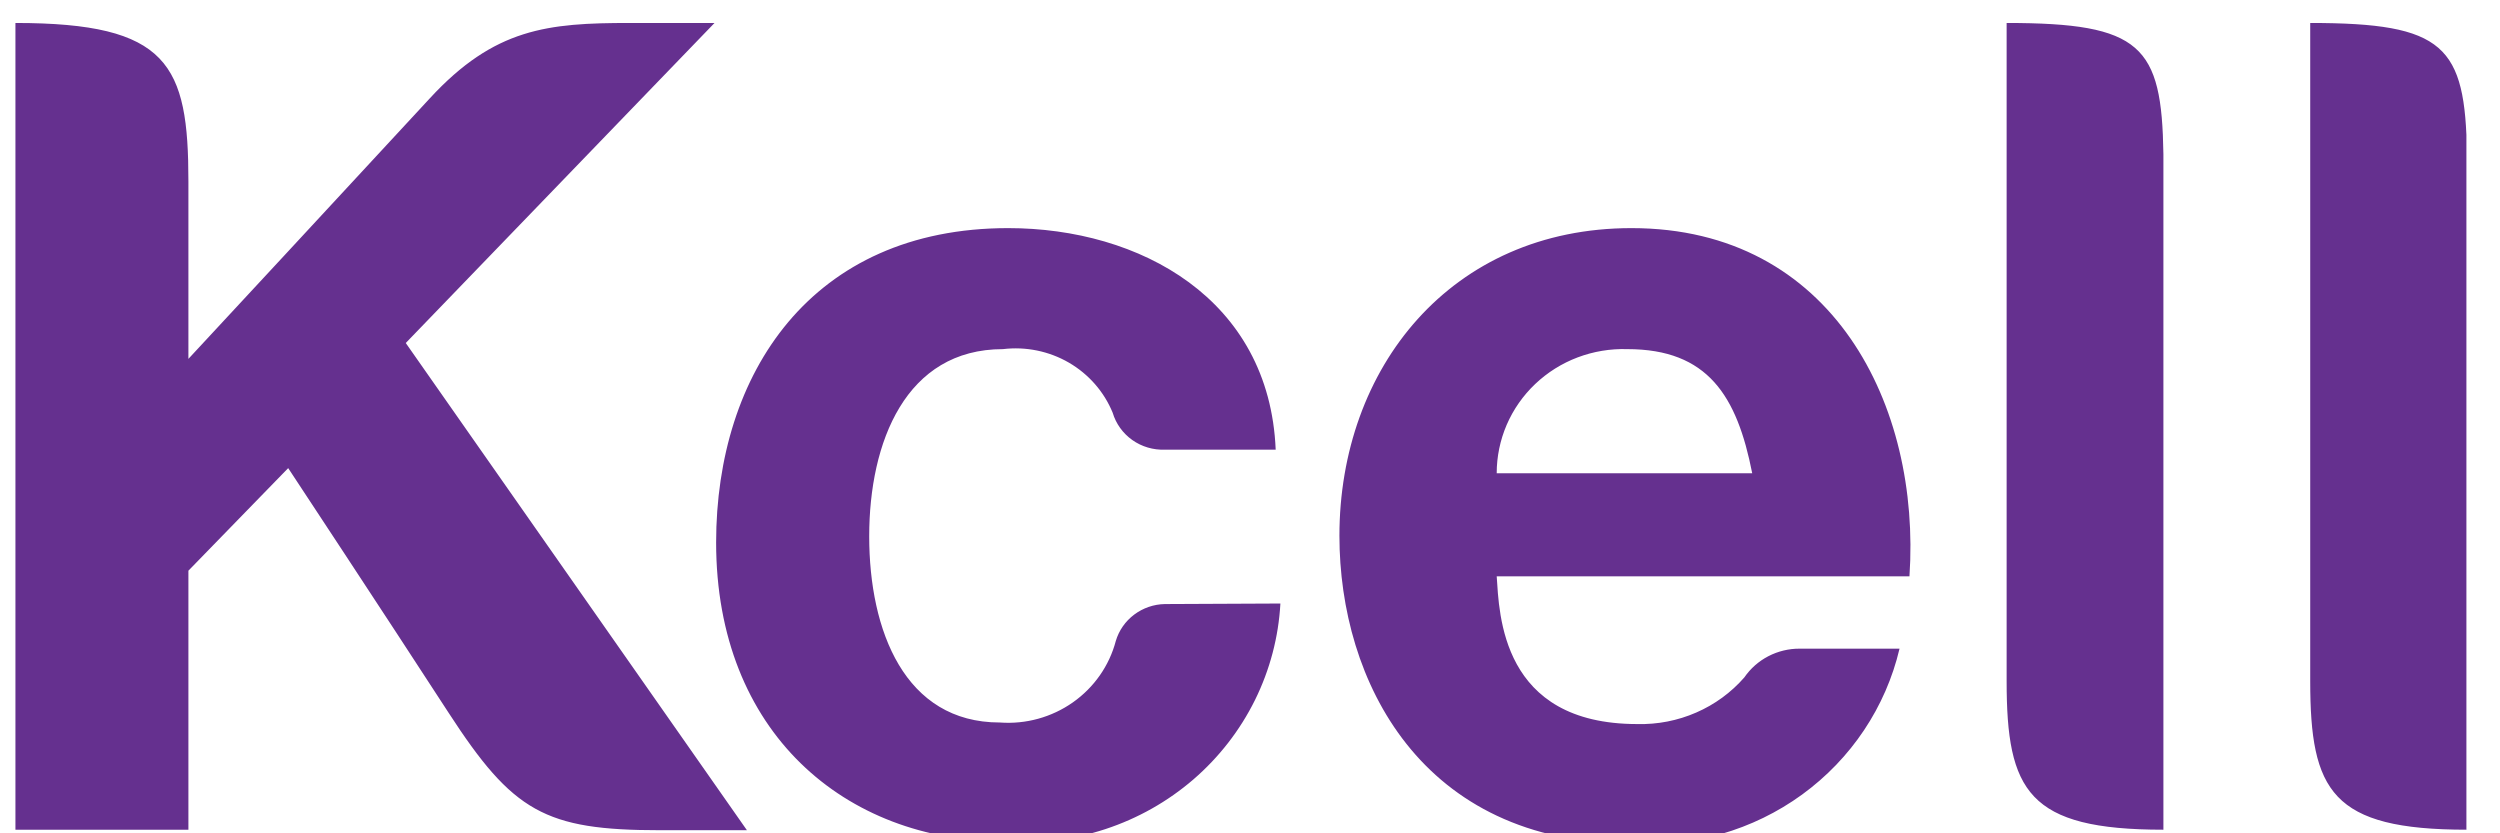 <svg width="69" height="23" viewBox="0 0 69 23" fill="none" xmlns="http://www.w3.org/2000/svg">
<g clip-path="url(#clip0_1_1379)">
<path d="M41.309 13.062C41.309 12.602 41.403 12.148 41.585 11.724C41.768 11.301 42.035 10.918 42.371 10.599C42.708 10.279 43.106 10.029 43.543 9.864C43.98 9.699 44.446 9.621 44.914 9.636C47.135 9.636 47.942 10.925 48.361 13.062H41.309ZM45.029 6.296C40.04 6.296 36.968 10.16 36.968 14.789C36.968 18.781 39.218 23.282 45.029 23.282C46.713 23.395 48.382 22.916 49.738 21.93C51.093 20.944 52.047 19.517 52.427 17.903H49.673C49.371 17.901 49.074 17.973 48.807 18.111C48.541 18.249 48.313 18.45 48.144 18.696C47.78 19.113 47.326 19.445 46.814 19.667C46.303 19.89 45.747 19.998 45.188 19.984C41.424 19.984 41.381 16.94 41.309 15.907H52.701C53.018 11.208 50.596 6.296 45.029 6.296ZM55.383 0.634V18.795C55.383 21.838 55.975 22.9 59.71 22.9V4.257C59.666 1.257 59.104 0.634 55.383 0.634ZM63.762 0.634V18.795C63.762 21.838 64.353 22.9 68.088 22.9V4.257C68.045 1.257 67.468 0.634 63.762 0.634ZM32.152 16.672C31.845 16.677 31.548 16.78 31.304 16.963C31.06 17.146 30.882 17.401 30.796 17.691C30.616 18.375 30.196 18.974 29.611 19.386C29.026 19.797 28.313 19.994 27.595 19.941C24.97 19.941 23.99 17.407 23.99 14.803C23.99 12.198 24.999 9.636 27.681 9.636C28.313 9.56 28.952 9.691 29.5 10.008C30.047 10.326 30.473 10.812 30.71 11.392C30.8 11.695 30.991 11.96 31.252 12.145C31.513 12.33 31.83 12.423 32.152 12.411H35.209C35.036 8.249 31.46 6.296 27.826 6.296C22.389 6.296 19.765 10.316 19.765 14.973C19.765 20.21 23.326 23.225 27.725 23.225C28.666 23.294 29.612 23.178 30.507 22.884C31.402 22.59 32.229 22.123 32.938 21.512C33.647 20.9 34.224 20.156 34.637 19.322C35.049 18.488 35.288 17.583 35.339 16.657L32.152 16.672ZM0.426 22.9H5.2V15.751L7.954 12.92C7.954 12.92 10.607 16.94 12.381 19.672C14.155 22.404 15.034 22.914 18.221 22.914H20.615L11.199 9.467L19.721 0.634H17.385C15.121 0.634 13.65 0.775 11.862 2.715C10.074 4.654 5.2 9.905 5.2 9.905V5.008C5.2 1.78 4.652 0.634 0.426 0.634V22.9Z" fill="#65308F"/>
</g>
<defs>
<clipPath id="clip0_1_1379">
<rect width="67.647" height="23" fill="white" transform="translate(0.426)"/>
</clipPath>
</defs>
</svg>
